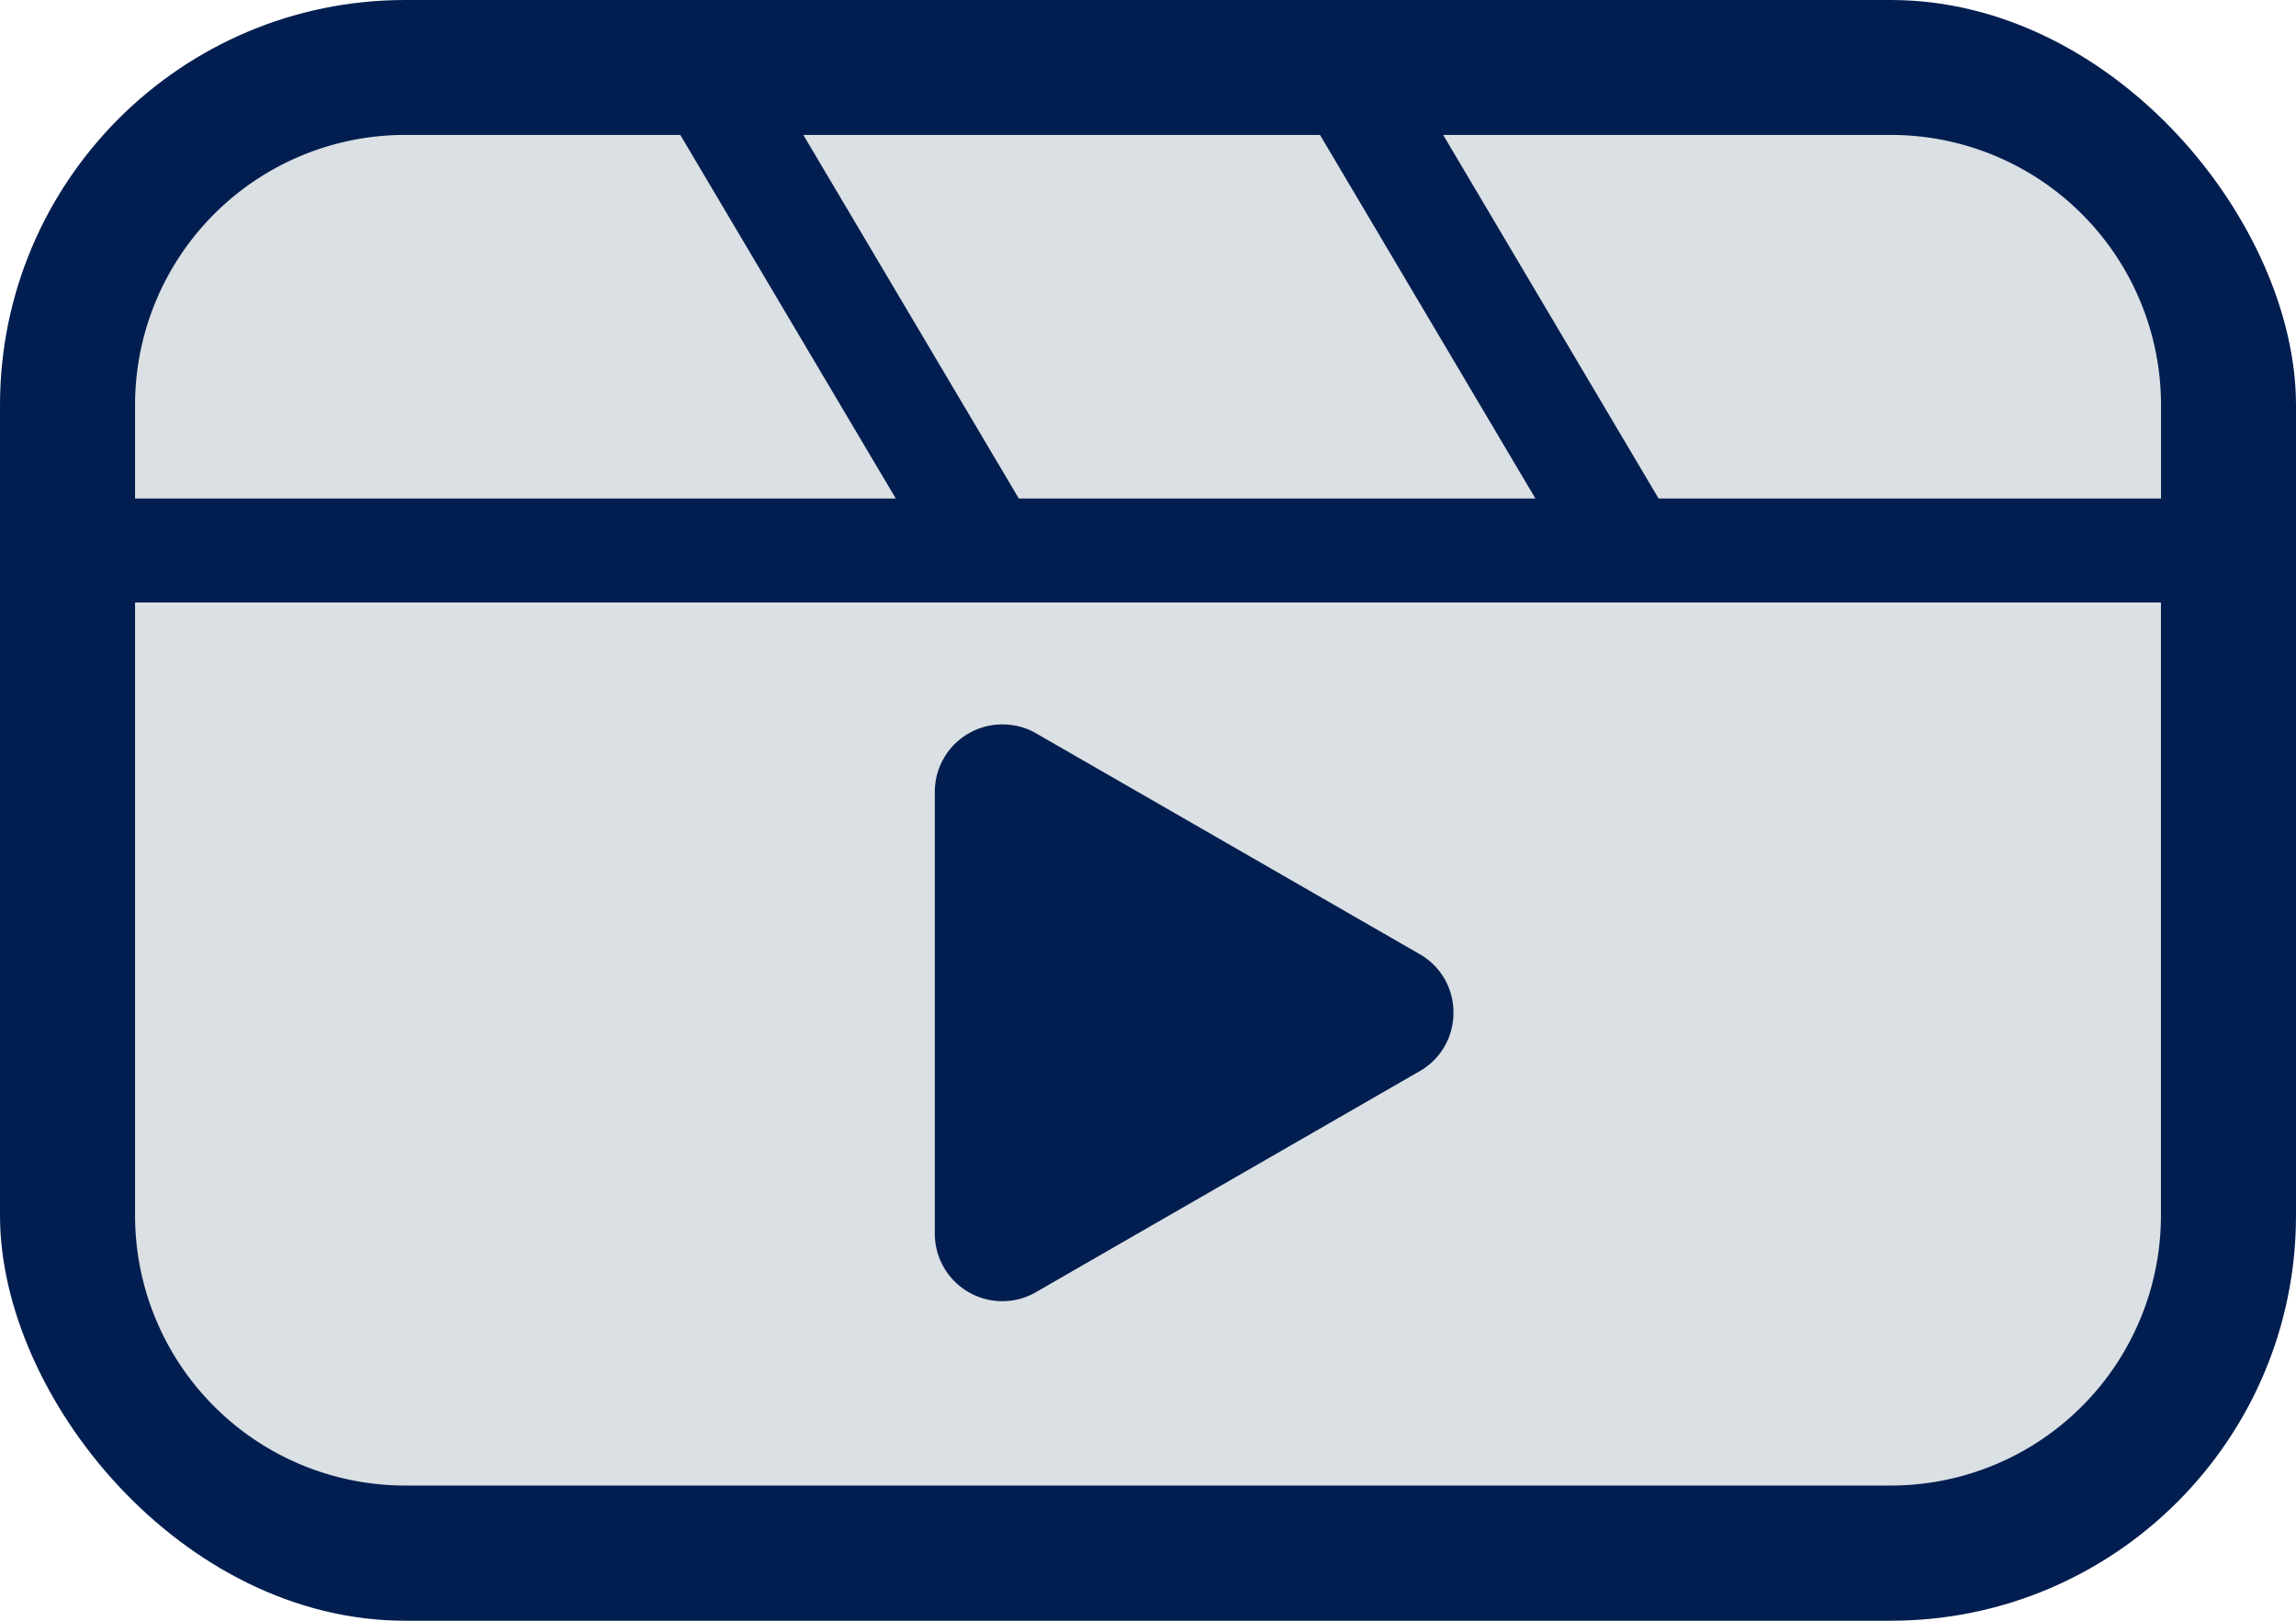 <svg xmlns="http://www.w3.org/2000/svg" width="34" height="24" viewBox="0 0 34 24">
  <g id="Raggruppa_6503" data-name="Raggruppa 6503" transform="translate(-408 -704)">
    <rect id="Rettangolo_1670" data-name="Rettangolo 1670" width="34" height="24" rx="6" transform="translate(408 704)" fill="#021e50"/>
    <path id="Sottrazione_9" data-name="Sottrazione 9" d="M-1416.21-4520.706h-22a4,4,0,0,1-4-4v-9.076h30v9.076A4,4,0,0,1-1416.21-4520.706Zm-13.157-11.271a1,1,0,0,0-1,1v6.541a1,1,0,0,0,1,1,.983.983,0,0,0,.5-.135l5.68-3.271a.989.989,0,0,0,.5-.866.988.988,0,0,0-.5-.867l-5.68-3.27A.982.982,0,0,0-1429.367-4531.976Zm17.157-3.345h-7.439l-3.19-5.384h6.63a4,4,0,0,1,4,4v1.383Zm-9.264,0h-7.649l-3.191-5.384h7.651l3.189,5.382Zm-9.472,0h-11.264v-1.384a4,4,0,0,1,4-4h4.074l3.19,5.382Z" transform="translate(1852.21 5246.704)" fill="#dae0e3"/>
  </g>
</svg>
